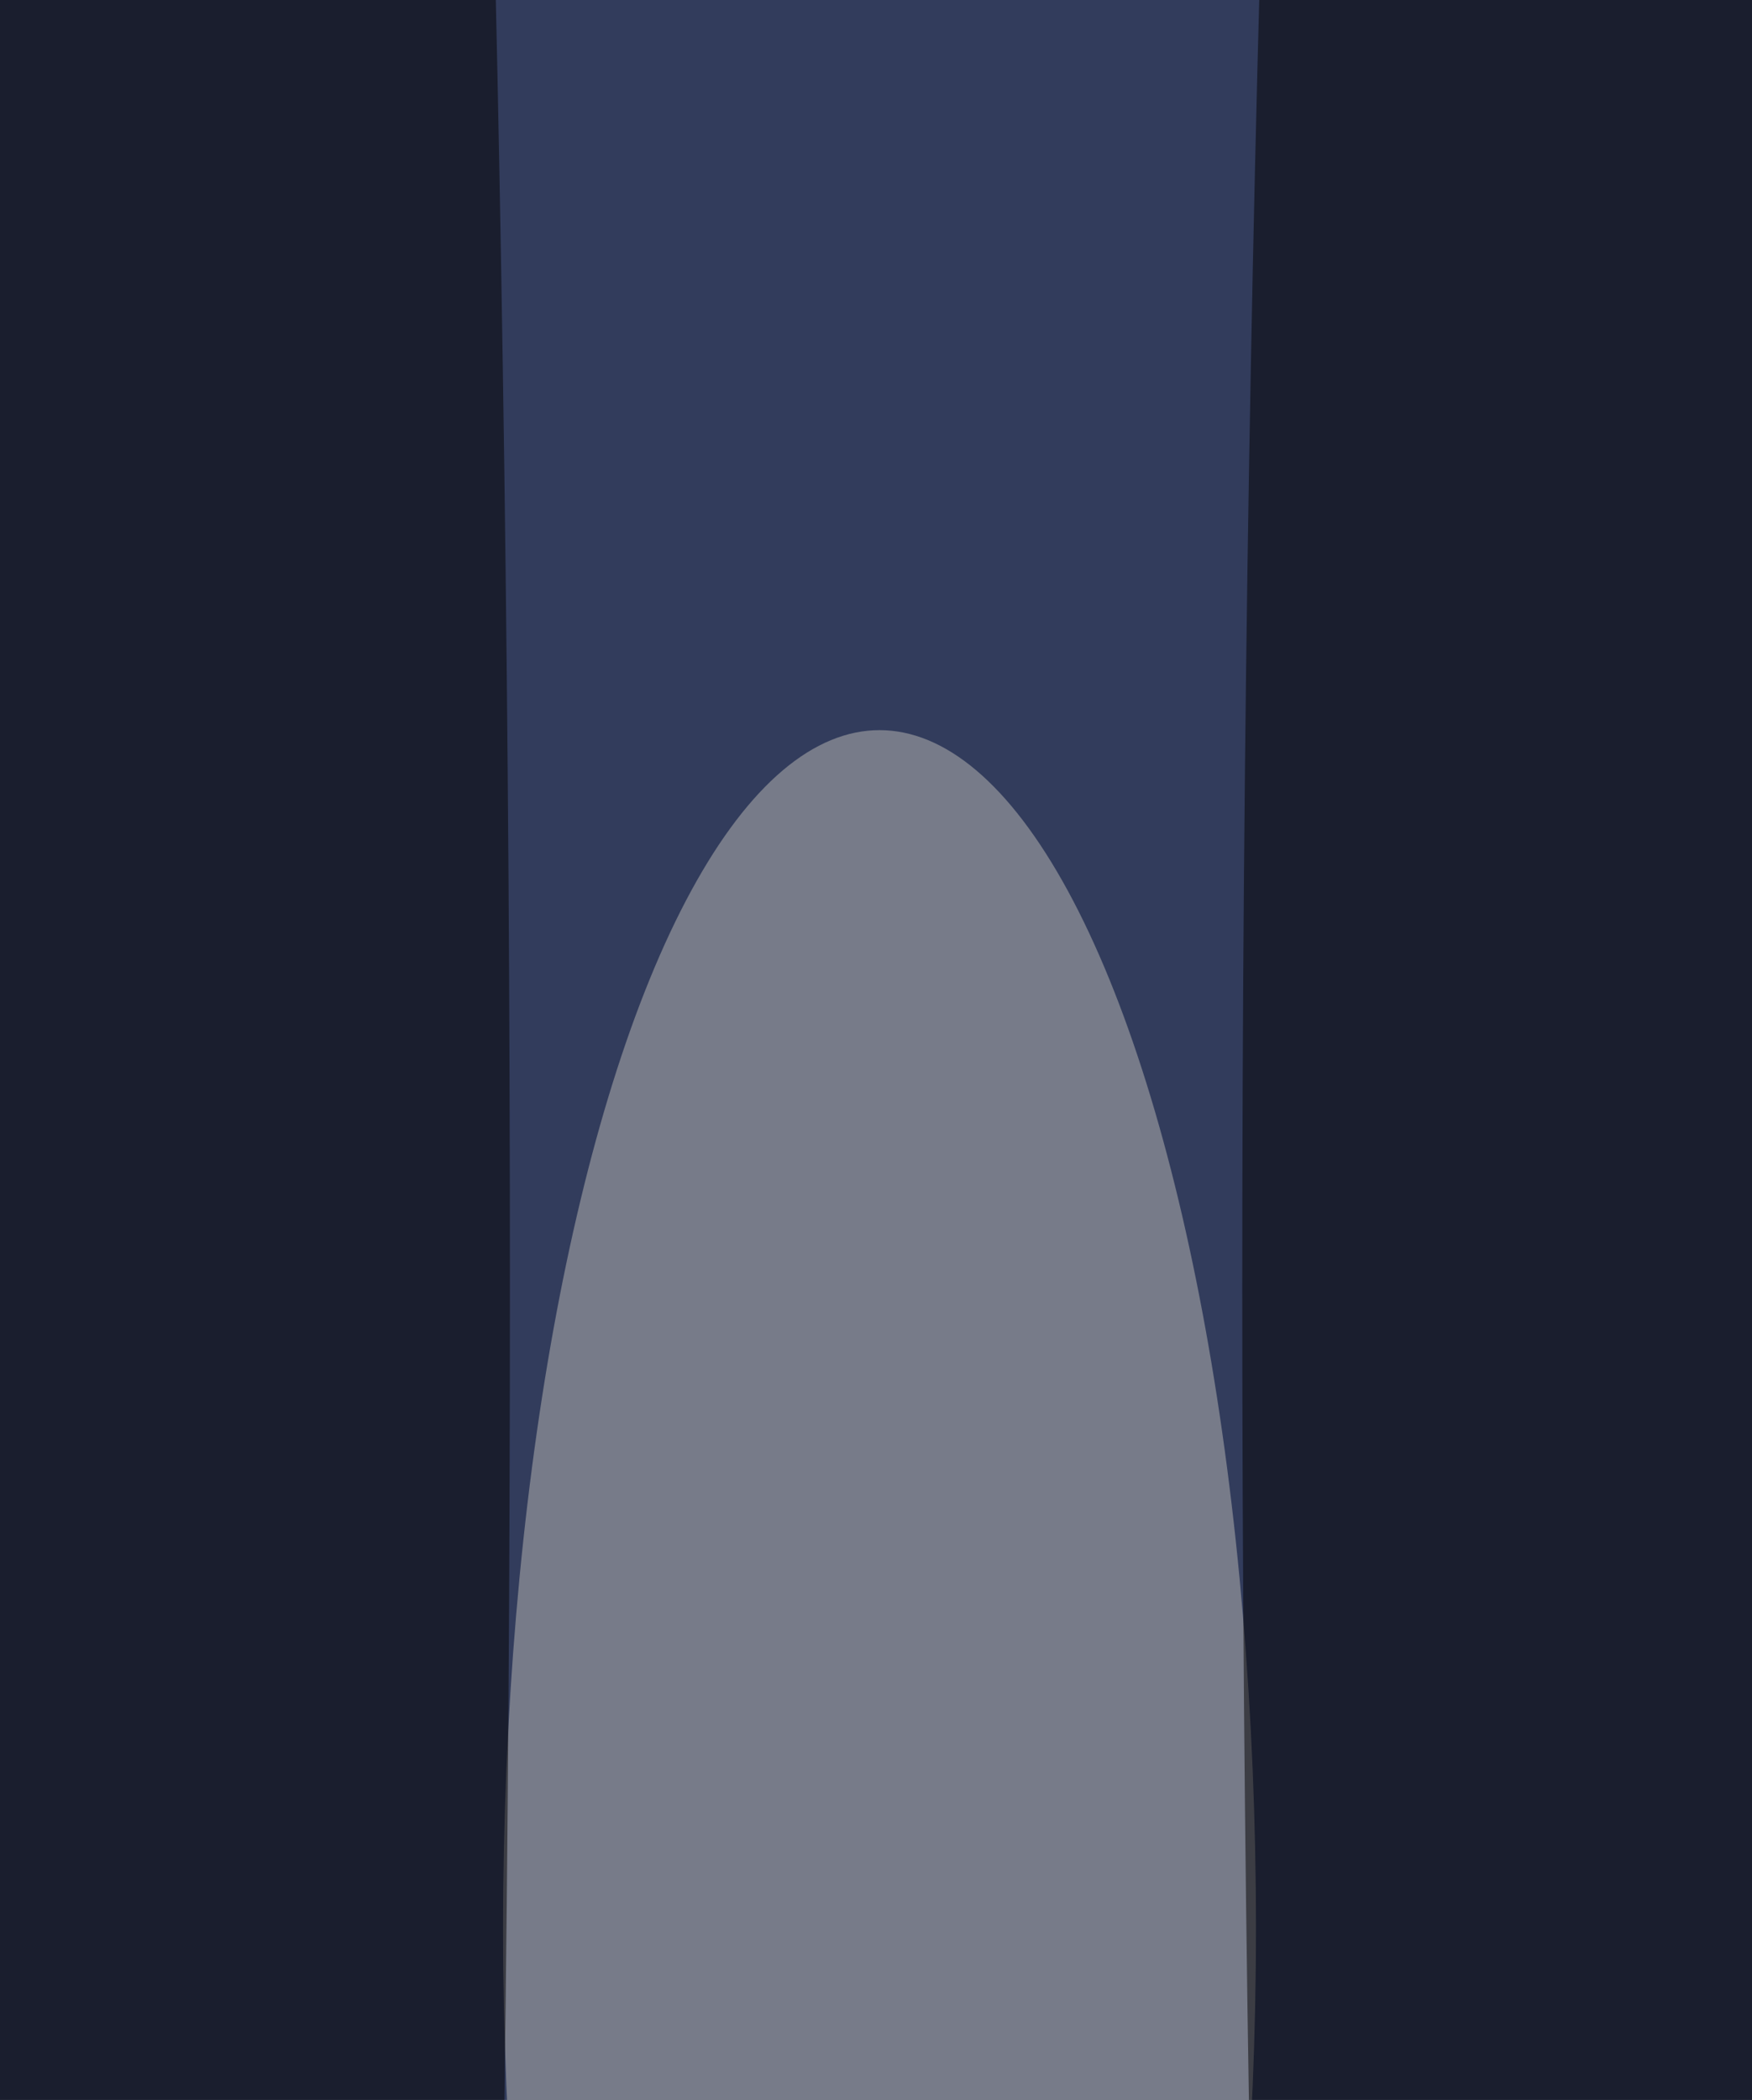 <svg xmlns="http://www.w3.org/2000/svg" version="1.1"  viewBox="0 0 600 300" preserveAspectRatio="none" width="247" height="296"><filter id="b"><feGaussianBlur stdDeviation="60"/></filter> <rect width="100%" height="100%" fill="#323c5c"/> <g filter="url(#b)"><g transform="scale(2.344) translate(0.5 0.5)"> <ellipse fill="#bbb9b6" fill-opacity="0.502" cx="128" cy="117" rx="55" ry="73"/> <ellipse fill="#020000" fill-opacity="0.502" cx="232" cy="78" rx="51" ry="255"/> <ellipse fill="#030000" fill-opacity="0.502" cx="32" cy="78" rx="42" ry="254"/> </g></g></svg>
